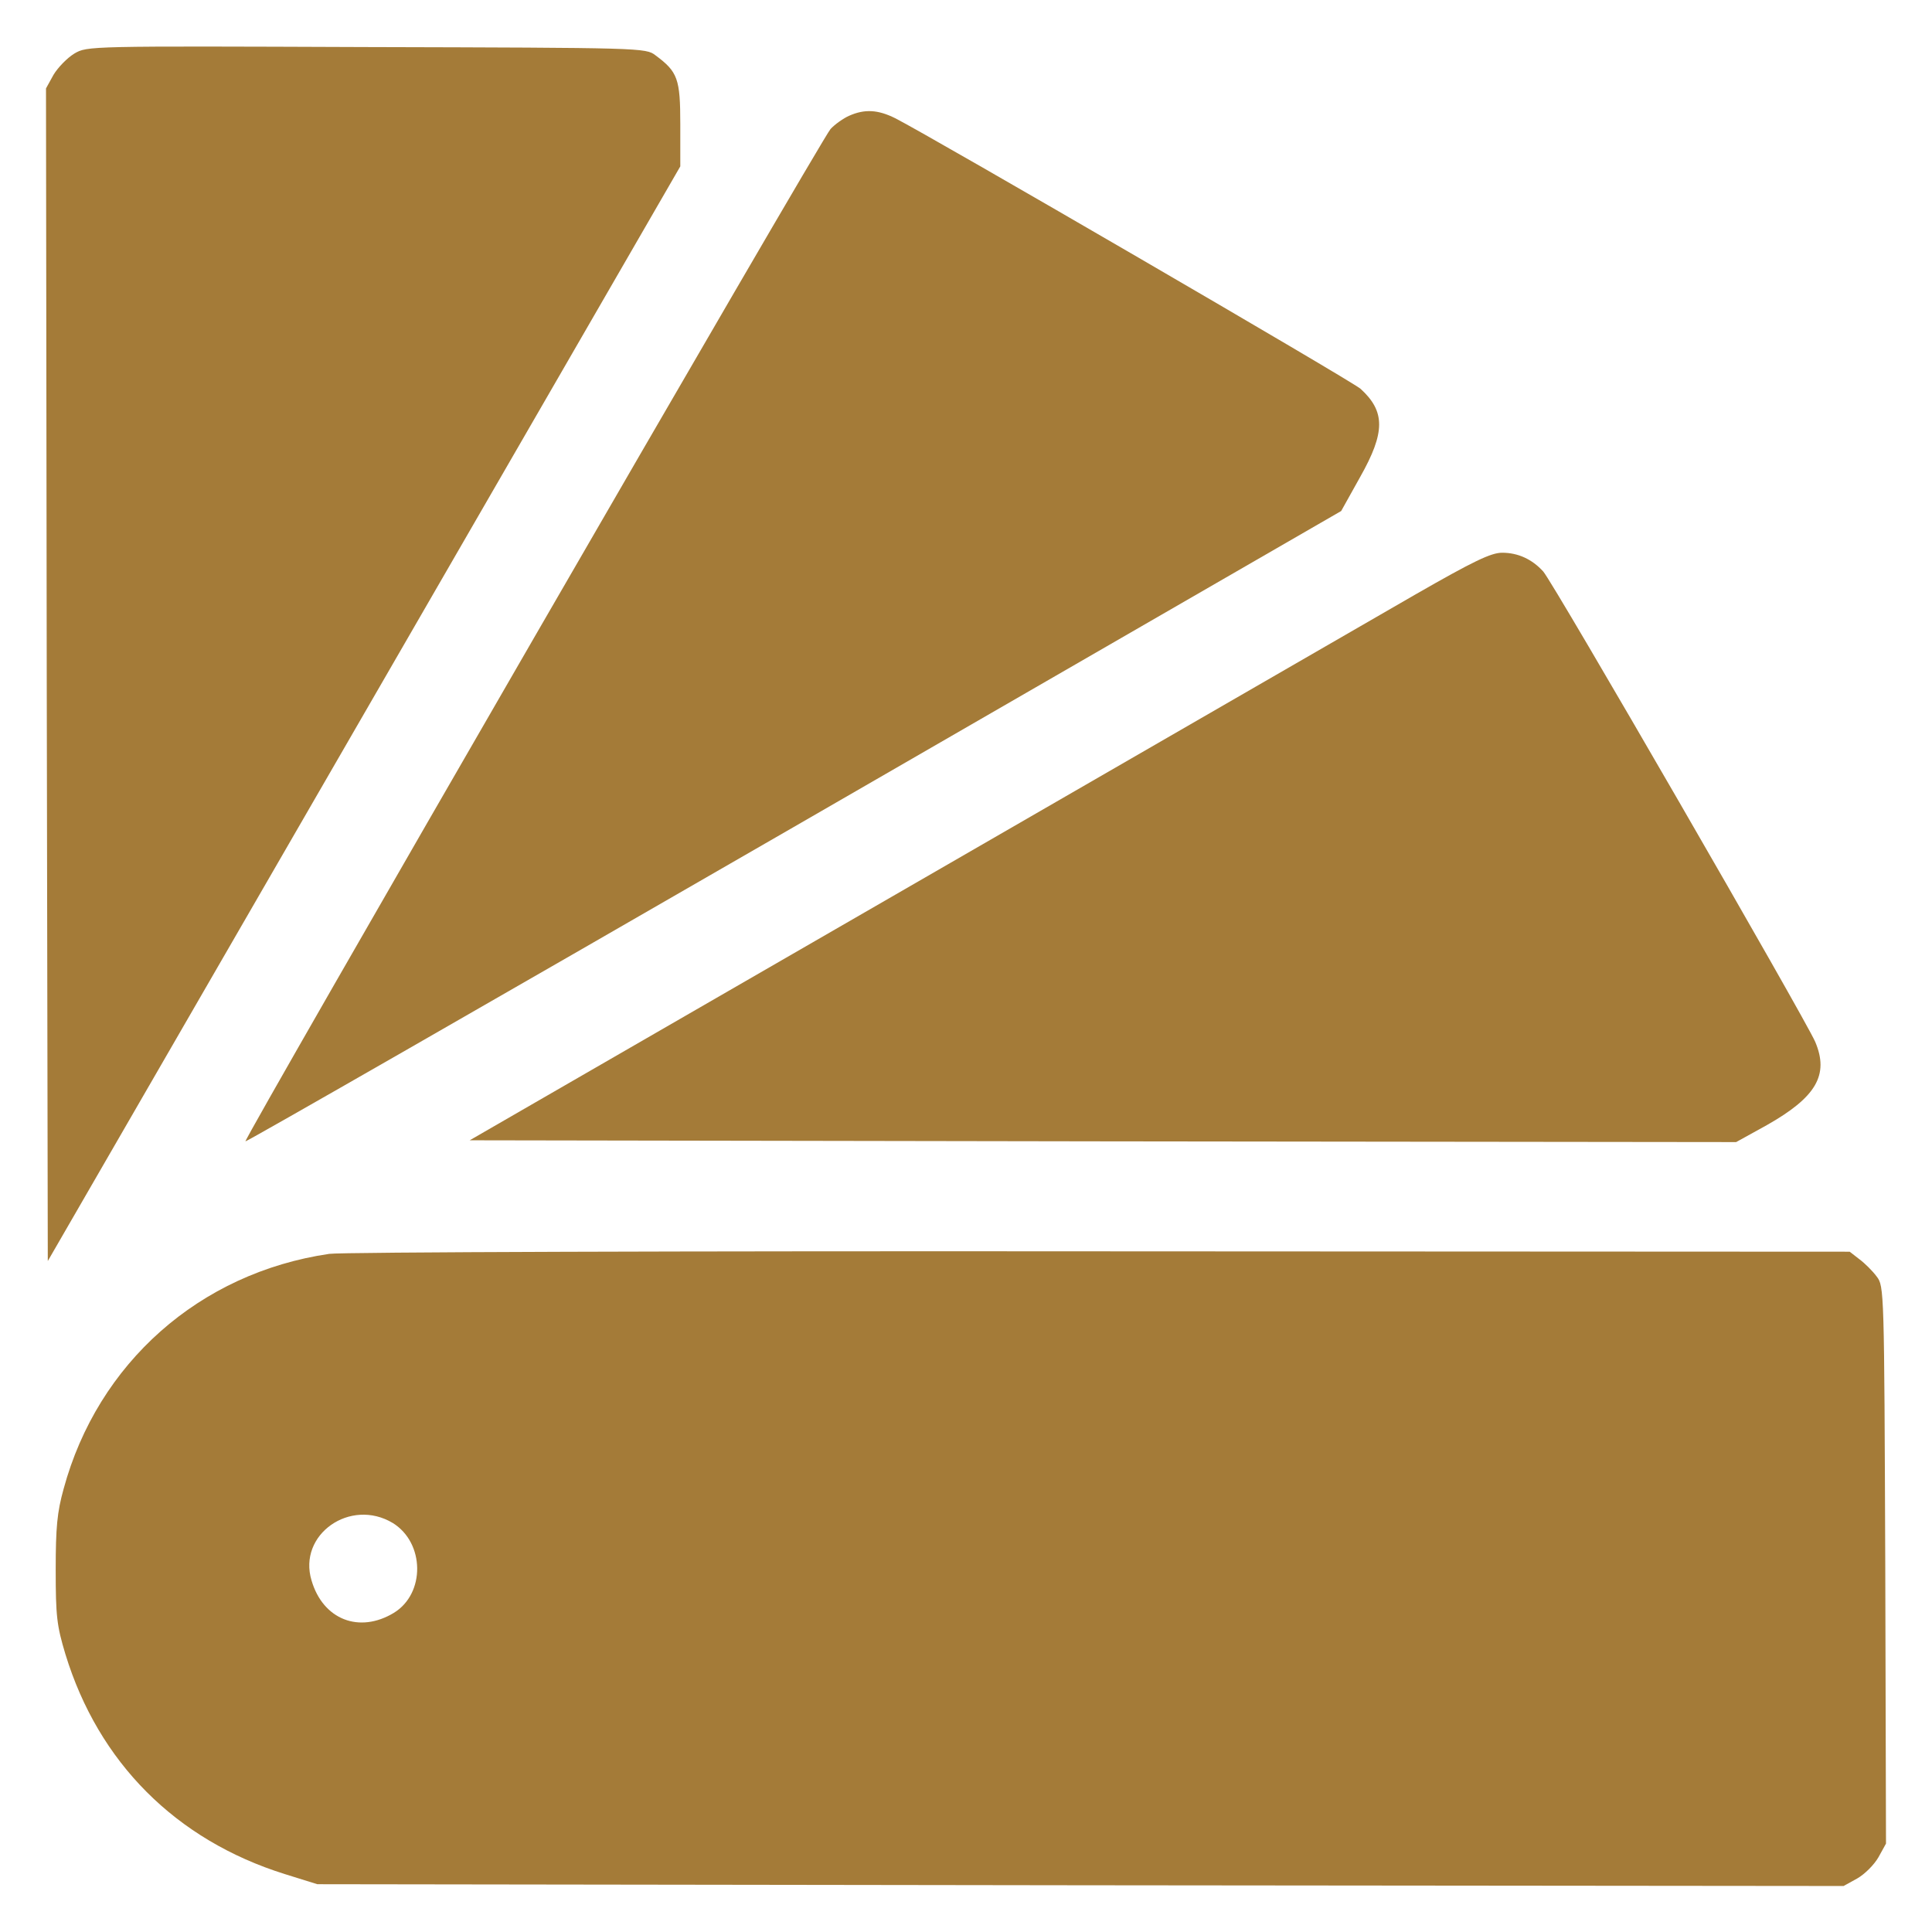 <svg width="42" height="42" viewBox="0 0 42 42" fill="none" xmlns="http://www.w3.org/2000/svg">
<path d="M1.617 1.164C1.461 1.258 1.258 1.469 1.164 1.625L1 1.922L1.016 14.664L1.039 27.414L7.914 15.516L14.789 3.617V2.703C14.789 1.711 14.734 1.562 14.25 1.203C14.039 1.039 13.961 1.039 7.969 1.023C1.906 1 1.898 1 1.617 1.164Z" fill="#A47B38"/>
<path d="M18.461 2.516C18.336 2.57 18.149 2.703 18.055 2.805C17.86 3.016 5.289 24.773 5.336 24.812C5.352 24.828 10.719 21.75 17.258 17.977L29.156 11.109L29.57 10.367C30.117 9.398 30.117 8.945 29.578 8.453C29.414 8.297 20.219 2.953 19.461 2.57C19.086 2.383 18.797 2.367 18.461 2.516Z" fill="#A47B38"/>
<path d="M30.758 12.93C29.875 13.438 24.898 16.312 19.688 19.32L10.211 24.789L23.977 24.812L37.742 24.828L38.406 24.461C39.484 23.852 39.766 23.367 39.461 22.648C39.25 22.156 33.758 12.648 33.547 12.422C33.305 12.156 33 12.016 32.656 12.016C32.414 12.016 32.039 12.195 30.758 12.93Z" fill="#A47B38"/>
<path d="M7.156 27.258C4.336 27.672 2.125 29.633 1.383 32.367C1.242 32.875 1.211 33.203 1.211 34.125C1.211 35.133 1.234 35.336 1.422 35.961C2.141 38.312 3.82 40 6.195 40.742L6.898 40.961L23.484 40.984L40.078 41L40.375 40.836C40.539 40.742 40.742 40.539 40.836 40.375L41 40.078L40.984 34.023C40.961 28.039 40.961 27.961 40.797 27.75C40.711 27.633 40.539 27.461 40.422 27.375L40.211 27.211L23.906 27.203C14.938 27.195 7.398 27.219 7.156 27.258ZM8.539 33.109C9.234 33.539 9.25 34.641 8.562 35.062C7.812 35.516 7.023 35.211 6.773 34.359C6.469 33.359 7.617 32.555 8.539 33.109Z" fill="#A47B38"/>
</svg>
